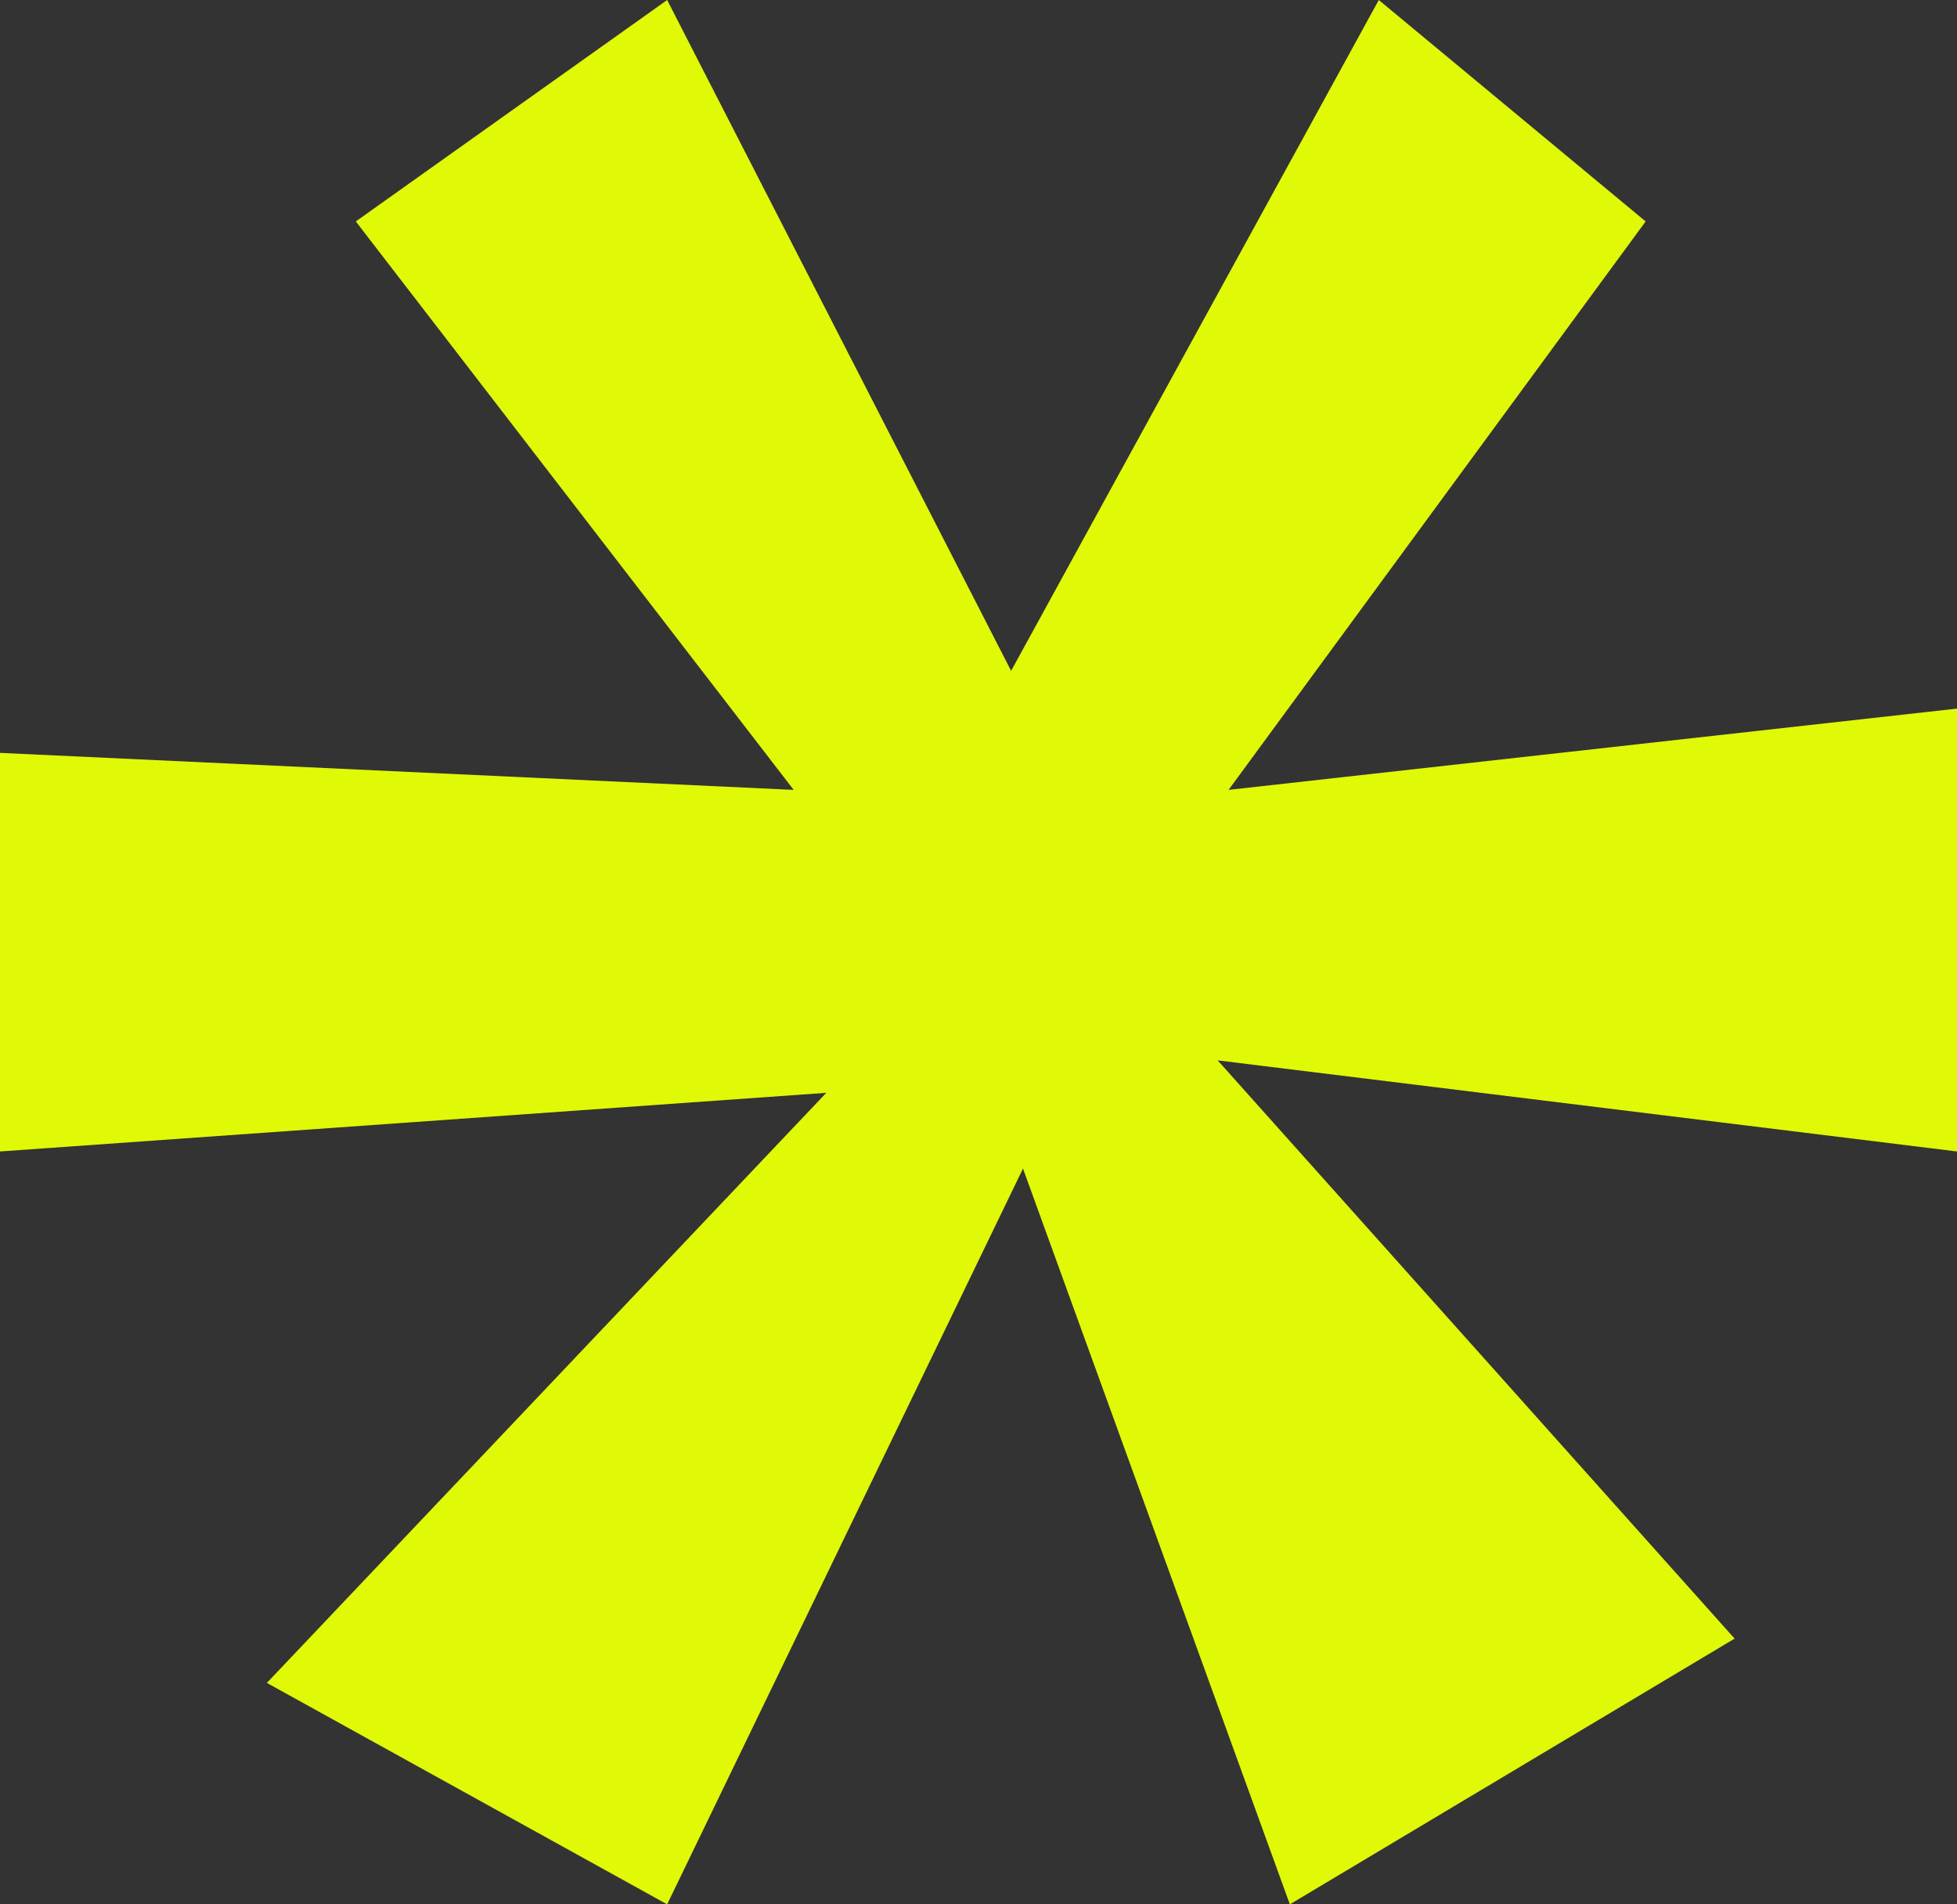 <svg width="74" height="72" viewBox="0 0 74 72" fill="none" xmlns="http://www.w3.org/2000/svg">
<rect x="0" y="0" width="74" height="72" fill="#333333" stroke="none"/>
<path d="M13.454 8.372L30.011 29.864L0 28.465V43.535L31.244 41.318L10.091 63.628L25.227 72L38.682 44.182L48.773 72L65.591 61.953L46.044 40.091L74 43.535V26.791L46.456 29.864L62.227 8.372L52.136 0L38.233 25.364L25.227 0L13.454 8.372Z" fill="#E0F907"/>
</svg>
